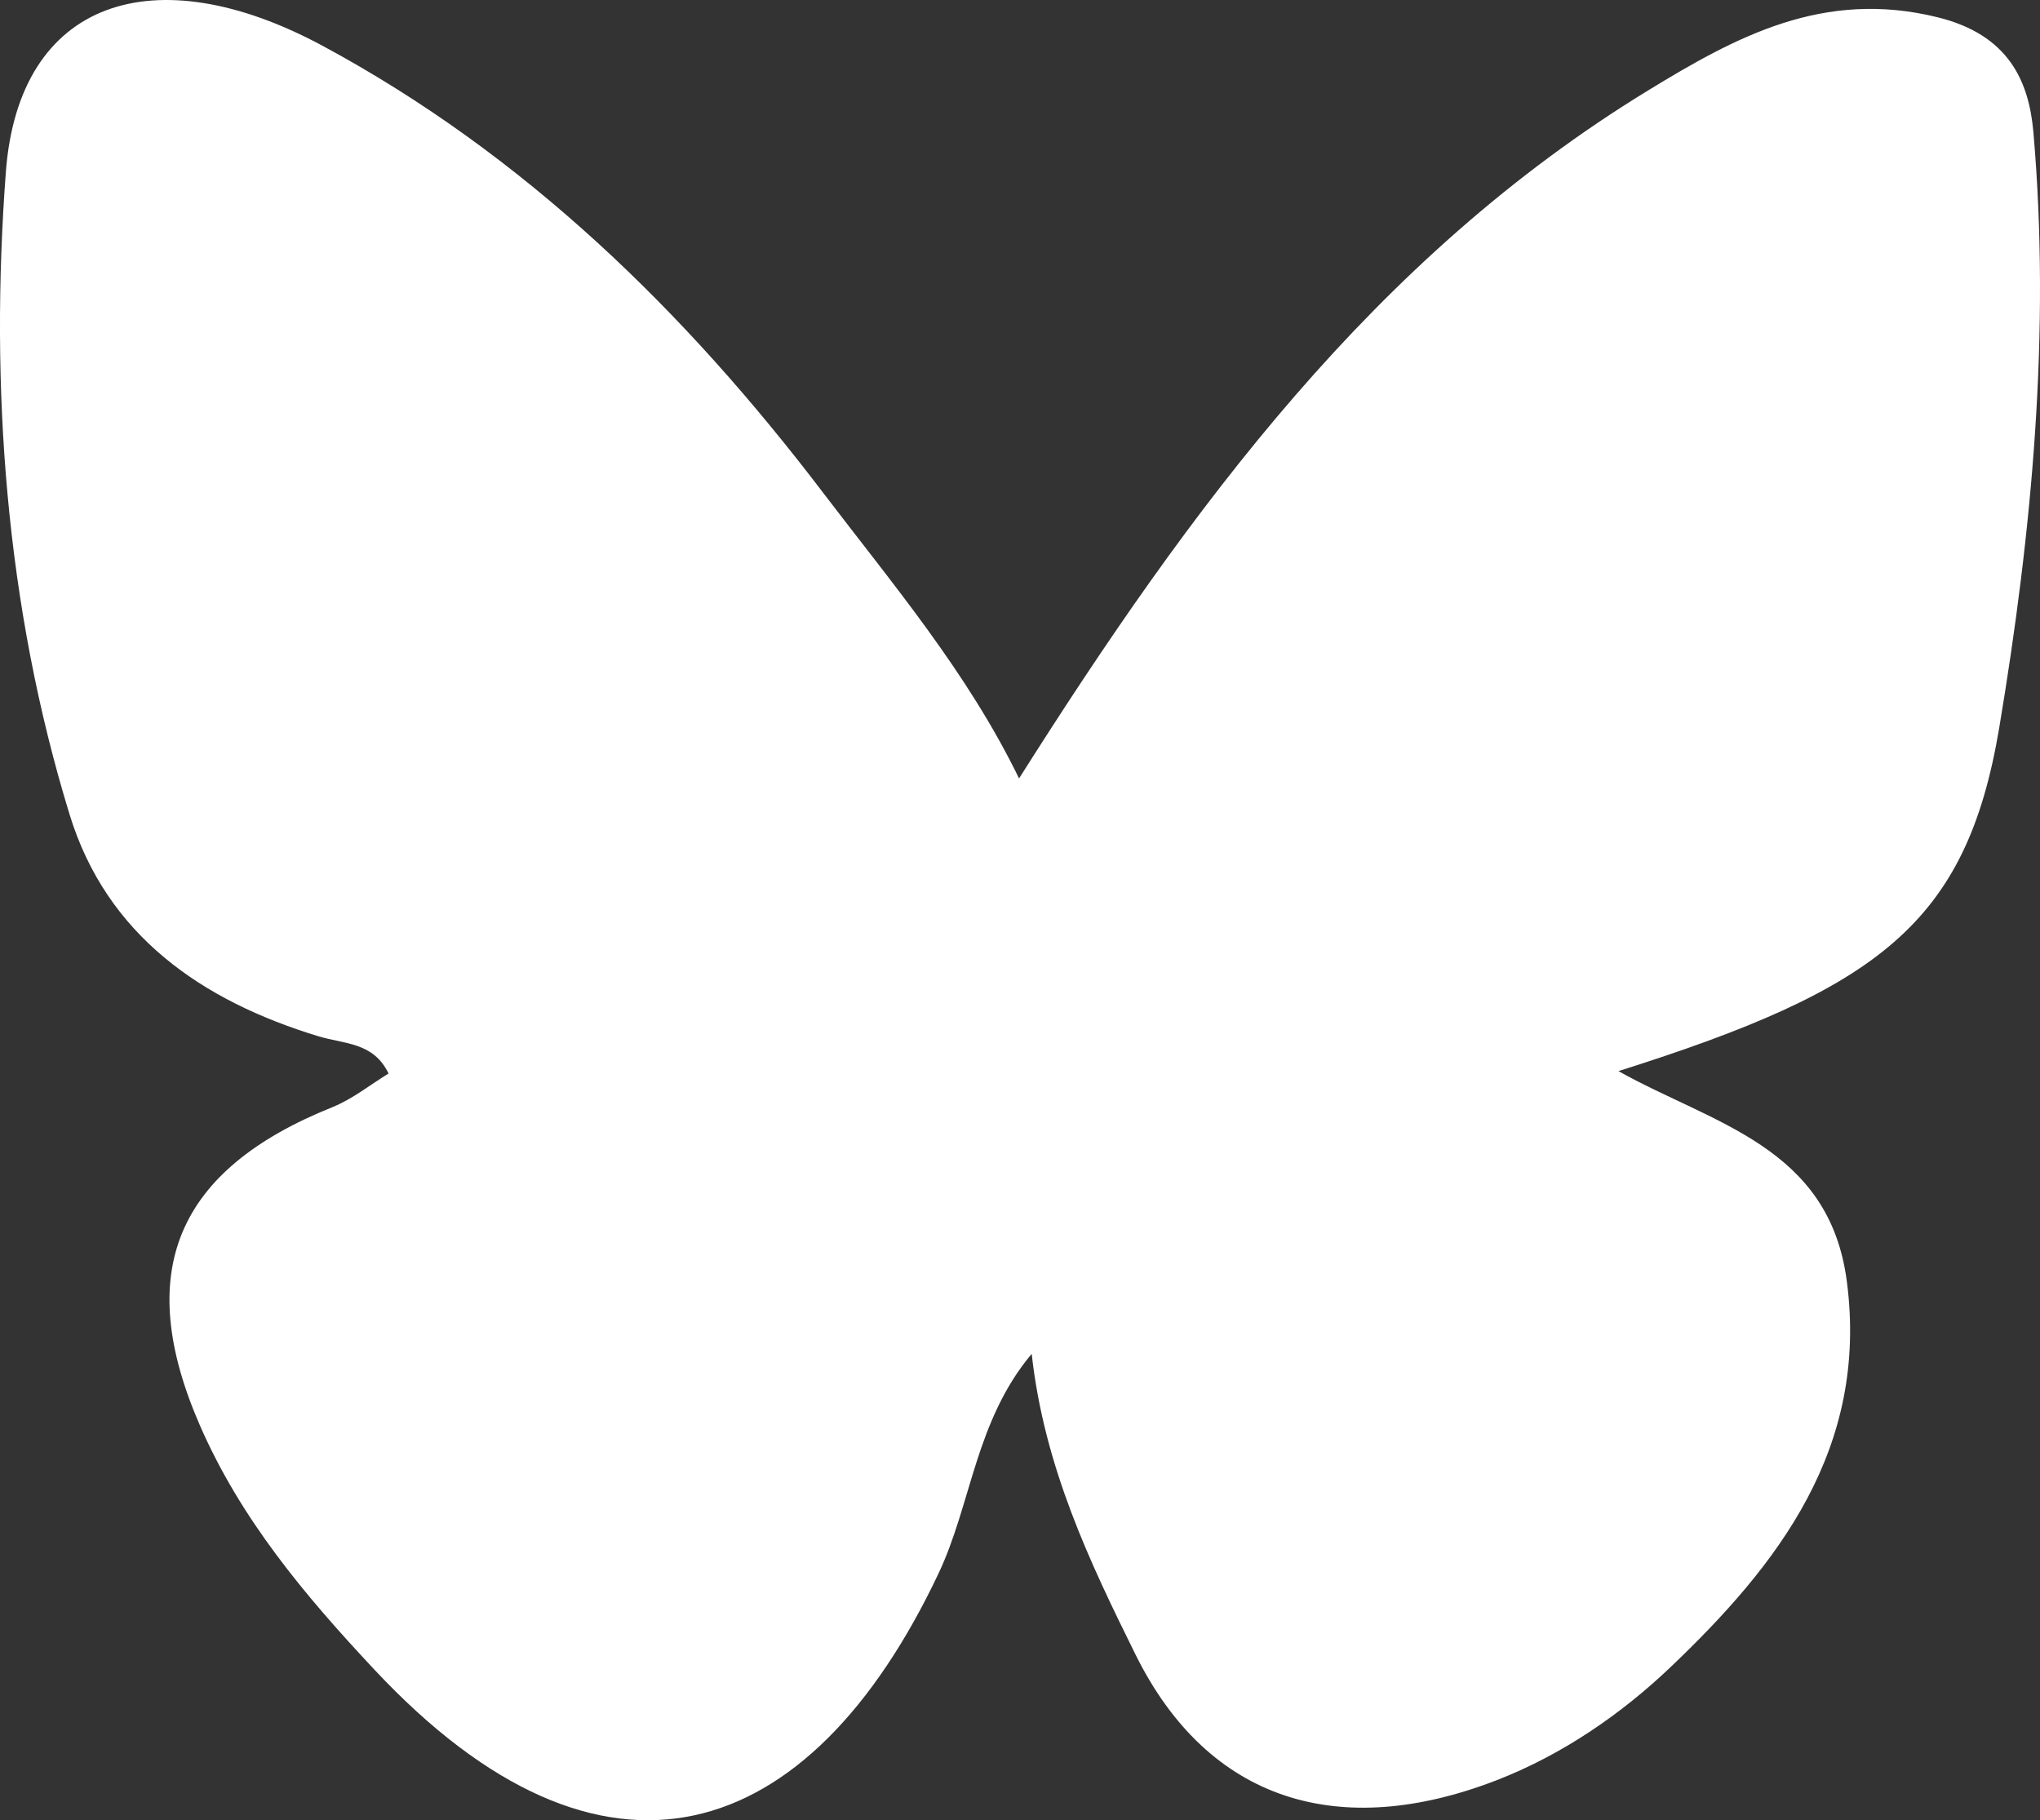 <?xml version="1.0" encoding="UTF-8"?>
<svg xmlns="http://www.w3.org/2000/svg" id="uuid-e27a2410-09b1-460b-a994-8a7734519d19" data-name="Ebene 1" viewBox="0 0 459.59 410">
  <rect x="0" y="0" width="459.59" height="410" fill="#333333" stroke="none"/>
  <defs>
    <style>
      .uuid-9b80d627-3f38-4907-8043-14385f6b9ee0 {
        fill: #fff;
        stroke-width: 0px;
      }
    </style>
  </defs>
  <path class="uuid-9b80d627-3f38-4907-8043-14385f6b9ee0" d="M229.59,175.33c38.69-61.15,80.1-117.3,141.66-154.93,19.72-12.05,39.5-22.91,65.35-16.49,15.86,3.94,20.49,14.28,21.5,25.86,3.92,44.95-.32,90.06-7.69,134.12-7.4,44.26-27.37,58.9-85.79,77.38,21.23,11.9,47.46,16.94,51.45,47.33,4.94,37.72-15.54,63.92-39.82,87.02-10.79,10.26-24.09,19.6-39.24,25.44-35.03,13.49-64.68,4.99-81.21-28.41-10.26-20.74-20.55-42.18-23.37-67.7-12.72,15.16-13.55,33.76-21,49.49-29.09,61.44-75.59,76.64-127.08,21.65-15.74-16.81-30.14-33.93-39.38-55.17-14.93-34.34-5.37-57.38,29.89-71.52,4.56-1.83,8.56-5.08,12.68-7.59-3.42-7.1-9.94-6.6-15.87-8.41-26.22-7.99-47.62-22.71-55.98-49.9C1.2,136.34-2.3,86.94,1.32,38.74,4.24-.16,34.91-10.02,72.68,10.32c45.5,24.5,81.69,59.86,112.66,100.54,15.73,20.66,32.61,40.56,44.24,64.48Z"></path>
</svg>
